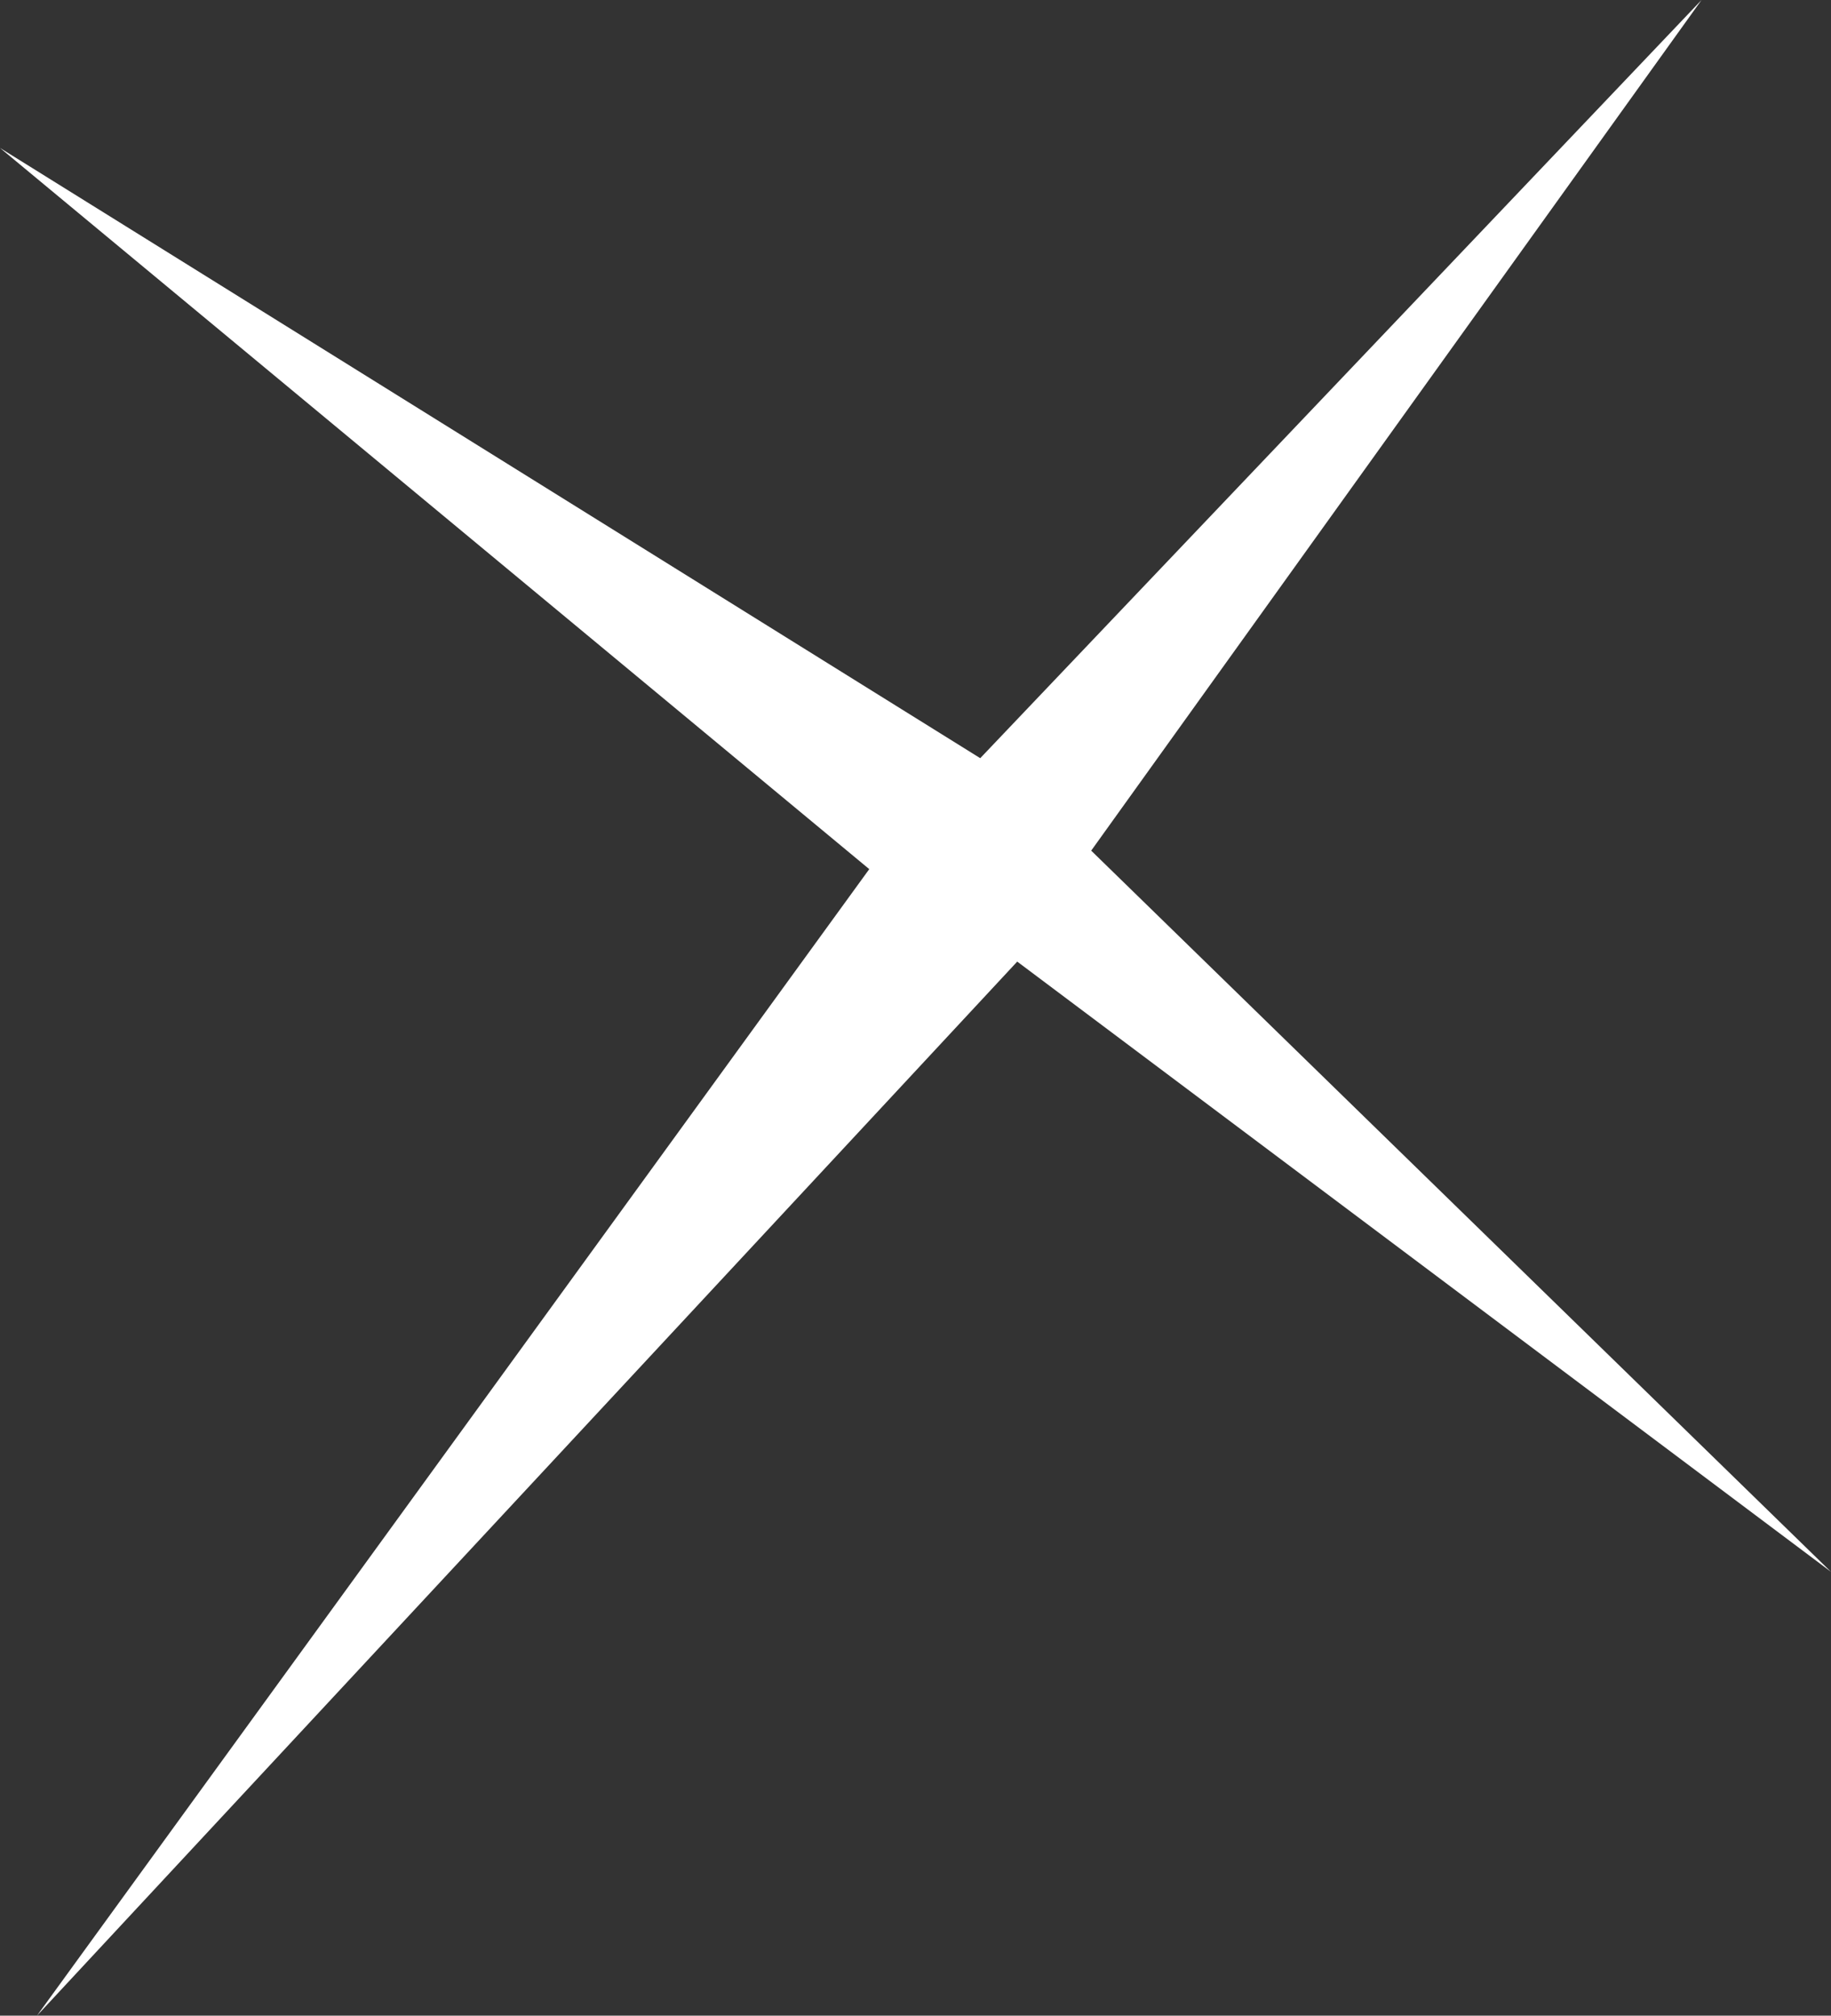 <?xml version="1.0" encoding="UTF-8" standalone="no"?>
<svg xmlns:xlink="http://www.w3.org/1999/xlink" height="5.45px" width="4.95px" xmlns="http://www.w3.org/2000/svg">
  <rect width="100%" height="100%" fill="#333333" stroke="none"/>
  <g transform="matrix(1.0, 0.0, 0.0, 1.0, 0.0, 0.0)">
    <path d="M4.6 0.0 L2.95 2.3 4.95 4.25 2.75 2.6 0.1 5.45 2.35 2.35 0.0 0.4 2.65 2.05 4.6 0.0" fill="#ffffff" fill-rule="evenodd" stroke="none"/>
  </g>
</svg>
